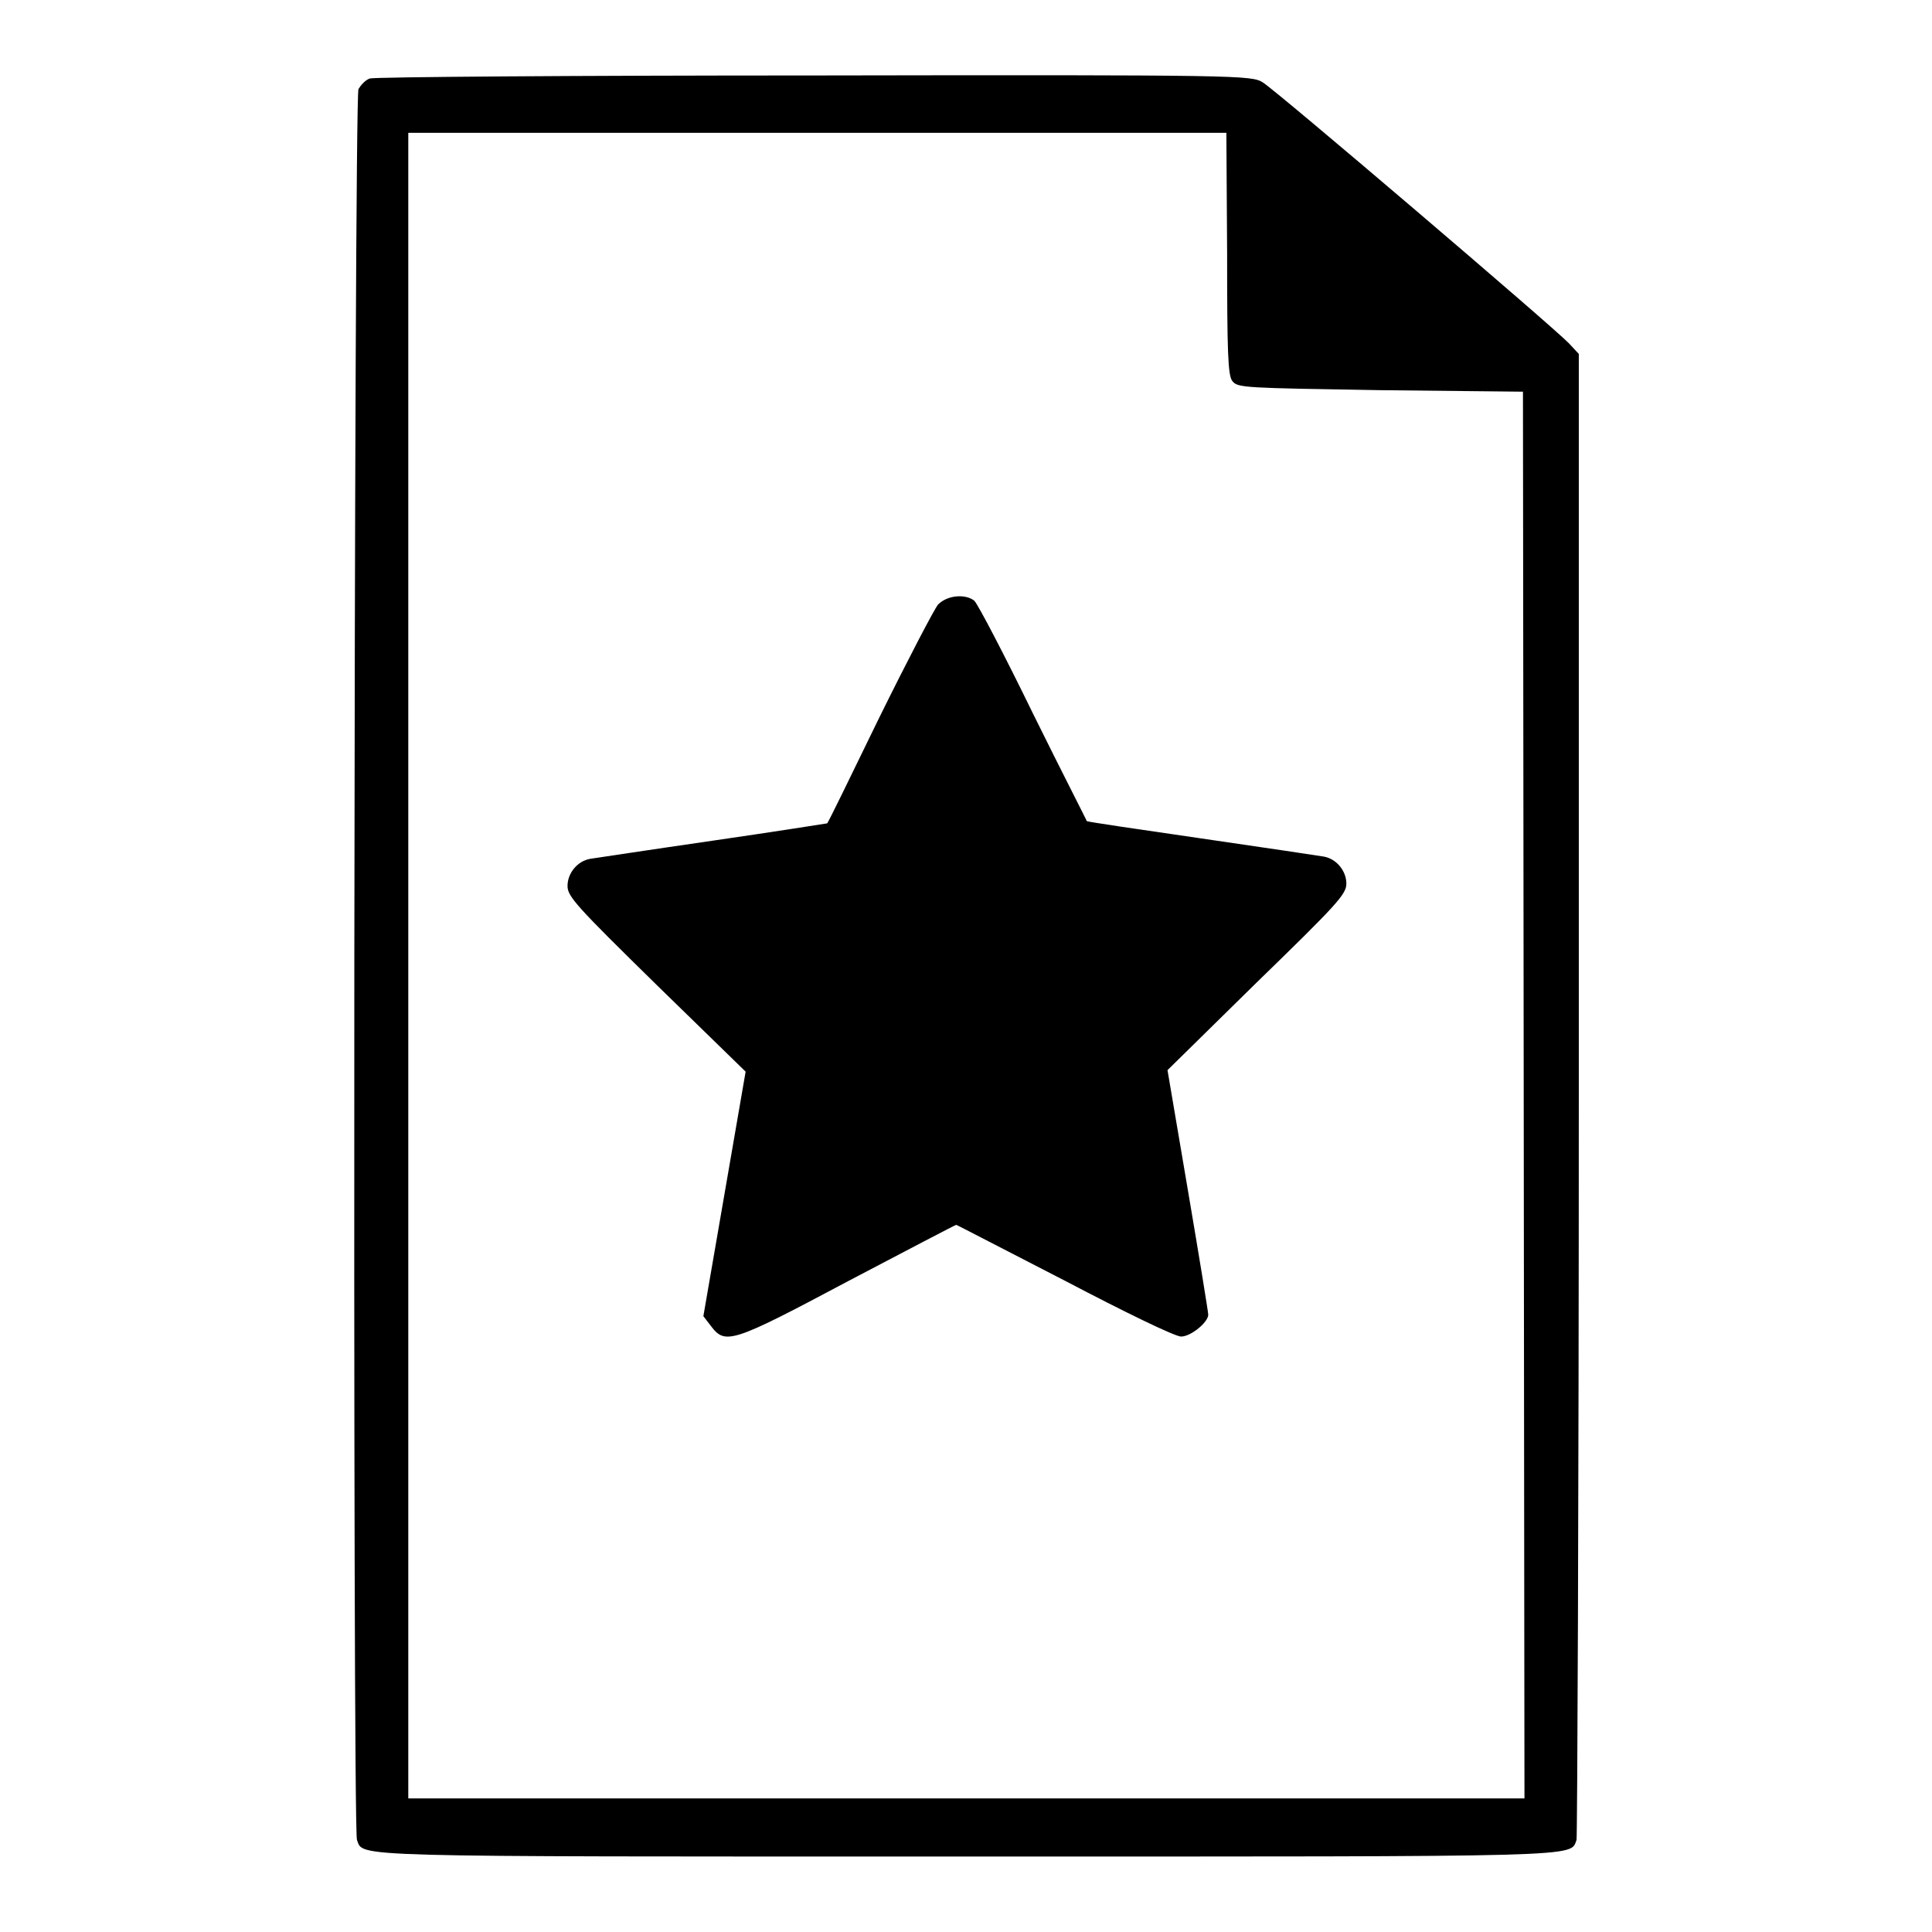 <?xml version="1.0" encoding="utf-8"?>
<!-- Svg Vector Icons : http://www.onlinewebfonts.com/icon -->
<!DOCTYPE svg PUBLIC "-//W3C//DTD SVG 1.1//EN" "http://www.w3.org/Graphics/SVG/1.1/DTD/svg11.dtd">
<svg version="1.1" xmlns="http://www.w3.org/2000/svg" xmlns:xlink="http://www.w3.org/1999/xlink" x="0px" y="0px" viewBox="0 0 256 256" enable-background="new 0 0 256 256" xml:space="preserve">
<g><g><g><path fill="#000000" d="M49,10.4c-0.6,0.2-1.2,0.9-1.5,1.4c-0.6,1-0.8,230.5-0.2,232c0.9,2.3-2.2,2.2,80.8,2.2c82.9,0,79.9,0.1,80.8-2.2c0.1-0.4,0.3-44.9,0.3-98.9V46.9l-1.3-1.4c-2.1-2.2-38.9-33.6-40.6-34.6c-1.5-0.9-2.8-1-59.3-0.9C75.8,10,49.6,10.2,49,10.4z M162.6,33.6c0,13,0.1,16.2,0.7,16.9c0.7,0.9,1.6,0.9,19.6,1.2l18.9,0.2l0.1,93.2l0.1,93.2H128H54.1V128V17.6h54.2h54.2L162.6,33.6L162.6,33.6z"/><path fill="#000000" d="M124.3,80.1c-0.5,0.6-4,7.3-7.8,15c-3.7,7.6-6.8,14-6.9,14c0,0-6.9,1.1-15.2,2.3c-8.3,1.2-15.5,2.3-16.2,2.4c-1.7,0.3-3,1.9-3,3.6c0,1.4,1.2,2.7,11.8,13.1l11.8,11.5l-2.8,16.2l-2.8,16.2l1,1.3c1.9,2.5,2.7,2.3,18.1-5.9c7.8-4.1,14.3-7.5,14.4-7.5c0.1,0,6.6,3.4,14.4,7.4c8,4.2,14.6,7.4,15.4,7.4c1.3,0,3.6-1.9,3.6-2.9c0-0.3-1.2-7.7-2.7-16.5l-2.7-15.9l11.8-11.6c10.6-10.3,11.9-11.7,11.9-13.1c0-1.7-1.3-3.3-3-3.6c-0.6-0.1-7.9-1.2-16.2-2.4c-8.3-1.2-15.1-2.2-15.2-2.3c0-0.1-3.3-6.5-7.1-14.2c-3.8-7.8-7.3-14.5-7.8-15C128,78.7,125.6,78.8,124.3,80.1z"/></g></g></g>
</svg>